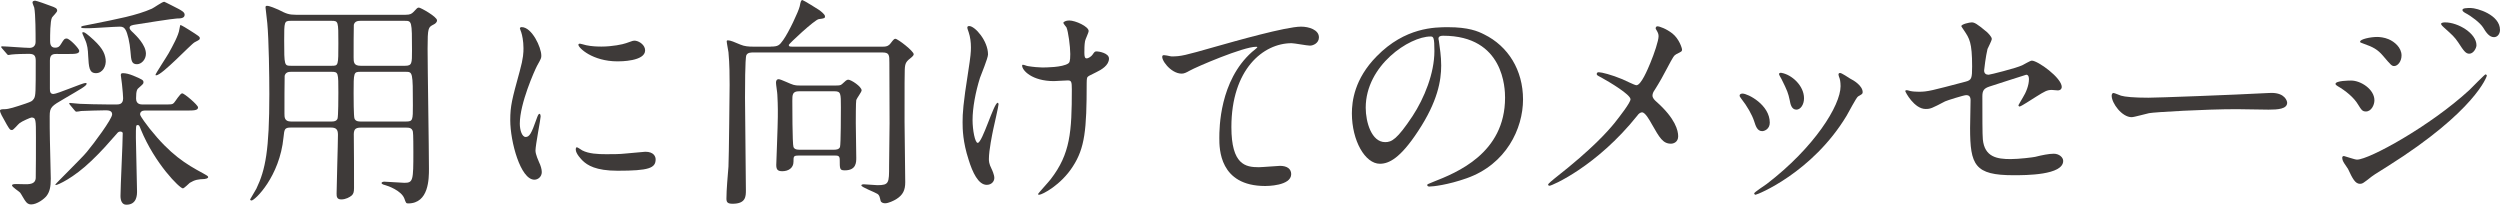 <svg enable-background="new 0 0 368.69 30.2" height="30.2" viewBox="0 0 368.69 30.2" width="368.69" xmlns="http://www.w3.org/2000/svg"><g fill="#3e3a39"><path d="m8.55 7.95c-.66 0-1.19 0-1.19.96v4.16c0 .43.03.79.53.79.53 0 4.29-1.62 4.69-1.62.07 0 .2 0 .2.1 0 .33-.89.79-3.3 2.21-1.88 1.09-2.15 1.25-2.15 2.57 0 1.16 0 2.34.03 3.53 0 .79.13 4.82.13 5.71 0 1.22-.17 1.95-.63 2.54-.33.43-1.39 1.25-2.28 1.25-.4 0-.63-.23-.76-.4-.17-.16-.69-1.15-.86-1.35-.13-.16-1.19-.82-1.19-1.06 0-.2.43-.2.63-.2s1.19.03 1.42.03c.82 0 1.39-.16 1.45-.89.03-.23.03-5.31.03-6.01 0-2.61 0-2.94-.66-2.94-.13 0-1.42.56-1.75.83-.2.13-.89 1.02-1.12 1.02-.3 0-.36-.13-.76-.79-.71-1.26-1.01-1.76-1.01-2.09 0-.2.43-.2.69-.2.59 0 1.52-.3 3.1-.83.83-.3.96-.33 1.22-.73.26-.43.26-.96.26-5.58 0-.76-.23-1.02-1.02-1.02-.63 0-1.98.03-2.54.1-.07 0-.4.07-.46.07-.13 0-.2-.1-.3-.23l-.65-.75c-.13-.17-.13-.17-.13-.2 0-.07.07-.1.13-.1.56 0 3.4.23 4.06.23.53 0 .89-.3.89-.89 0-1.12 0-4.06-.2-5.05-.03-.1-.26-.62-.26-.76 0-.17.17-.26.4-.26.17 0 1.85.59 2.18.73.86.3 1.06.4 1.06.76 0 .2-.66.83-.76.99-.28.52-.28 2.63-.28 3.36 0 .4 0 1.09.73 1.09.4 0 .63-.1.89-.56.4-.63.46-.79.83-.79.43 0 1.85 1.49 1.85 1.82 0 .46-.66.46-1.75.46h-1.39zm12.8 8.35c-.4 0-.69.2-.69.56 0 .3 1.09 1.68 1.39 2.08 3.07 3.86 5.35 5.25 7.92 6.63.46.26.73.4.73.53 0 .23-.36.26-.53.3-.92.03-1.42.1-2.18.56-.13.1-.83.82-1.02.82-.46 0-4.13-3.63-6.21-8.71-.2-.53-.23-.63-.46-.63-.26 0-.26.1-.26 1.88 0 1.12.17 6.63.17 7.89 0 .5 0 1.98-1.58 1.98-.66 0-.86-.66-.86-1.29 0-1.32.33-7.82.33-9.27 0-.1-.13-.23-.36-.23-.26 0-.4.17-.5.3-1.22 1.39-2.28 2.61-3.73 3.99-2.71 2.61-5.02 3.6-5.28 3.6-.03 0-.07-.03-.07-.07 0-.1 3.99-3.99 4.65-4.82 1.02-1.22 3.73-4.85 3.73-5.54 0-.59-.63-.59-1.02-.59-.76 0-2.87.07-3.56.1-.1.03-.56.1-.69.1-.1 0-.17-.07-.3-.23l-.63-.76c-.13-.17-.13-.17-.13-.2 0-.07.07-.1.1-.1.23 0 1.22.13 1.45.13.96.03 2.67.1 4.52.1h.79c.46 0 1.09 0 1.09-.92 0-.23-.07-1.22-.17-2.08 0-.2-.17-1.12-.17-1.32 0-.23.07-.3.33-.3.4 0 .92.13 1.49.36 1.39.59 1.52.66 1.52.99 0 .2-.07.26-.63.76-.3.23-.46.43-.46 1.62 0 .89.69.89 1.06.89h2.77c1.39 0 1.52 0 1.75-.23.2-.2.92-1.42 1.22-1.42s2.34 1.72 2.34 2.08c0 .46-.66.46-1.78.46zm-1.68-11.45c.36.36 1.85 1.75 1.85 3.07 0 .89-.69 1.55-1.32 1.55-.79 0-.86-.53-.96-1.88-.1-1.32-.43-2.71-.73-3.2-.2-.33-.4-.46-.83-.46-.73 0-3.86.23-4.49.23-1.09 0-1.22 0-1.22-.17 0-.13.17-.17 1.42-.4 3.96-.79 6.77-1.32 9.01-2.31.3-.13 1.52-1.02 1.82-1.02.07 0 1.98.99 2.18 1.09.33.2.83.43.83.82 0 .5-.53.56-1.16.56-.46 0-5.28.76-6.07.89-.43.07-.89.13-.89.49 0 .21.23.44.56.74zm-5.51 5.94c-1.02 0-1.06-.89-1.16-2.61-.03-.82-.1-1.55-.46-2.34-.36-.82-.4-.89-.4-.99s.07-.1.1-.1c.17 0 .26 0 .96.59 1.78 1.52 2.24 2.38 2.38 3.4.13 1.03-.46 2.05-1.42 2.05zm15.31-5.15c0 .2-.07.23-.76.59-.53.26-4.82 4.88-5.68 4.88-.07 0-.1-.03-.1-.07 0-.17 1.68-2.71 1.95-3.2.53-.96 1.49-2.67 1.58-3.56.03-.07.1-.59.13-.59.17 0 1.09.59 1.32.73 1.4.89 1.56.99 1.56 1.22z"/><path d="m42.9 18.81c-.96 0-.96.26-1.09 1.45-.56 5.78-4.22 9.31-4.72 9.31-.13 0-.2-.1-.2-.17 0-.03.79-1.32.92-1.58 1.35-2.8 1.91-5.71 1.91-13.93 0-2.61-.07-8.02-.3-10.46-.03-.36-.26-2.24-.26-2.31 0-.2.03-.26.23-.26.36 0 1.29.4 1.65.56 1.15.59 1.55.76 2.61.76h16.15c.73 0 .92-.17 1.16-.4.56-.59.59-.66.82-.66.26 0 2.67 1.35 2.67 1.88 0 .3-.26.5-.53.63-.76.4-.86.43-.86 3.56 0 2.71.2 14.89.2 17.69 0 1.45 0 5.12-3.07 5.12-.3 0-.33-.07-.56-.73-.46-1.19-2.48-1.88-2.77-1.95-.1-.03-.59-.13-.59-.33 0-.13.23-.2.4-.2.43 0 2.51.17 2.97.17 1.29 0 1.32-.36 1.32-4.55 0-.43 0-2.74-.07-3-.13-.59-.63-.59-.99-.59h-6.7c-.89 0-1.06.33-1.02 1.29.03 2.38.03 5.08.03 7.62 0 .63-.1.86-.33 1.09-.3.26-.89.59-1.55.59s-.69-.43-.69-.86c0-1.22.2-7.29.2-8.68 0-.73-.23-1.06-1.02-1.06zm6.01-9.11c.99 0 .99 0 .99-3.33 0-3.2 0-3.3-.99-3.3h-6.01c-.99 0-.99.13-.99 2.87 0 3.76.03 3.76 1.02 3.76zm0 8.22c.3 0 .69-.03.86-.4.13-.26.13-3.43.13-3.86 0-2.94 0-3.07-.99-3.07h-6.01c-.36 0-.79.07-.92.59-.03.17-.03 4.82-.03 5.58 0 .53 0 1.16.96 1.16zm4.26-14.85c-.43 0-.86.07-.99.59-.03.2-.03 3.99-.03 4.79 0 .69 0 1.25 1.02 1.25h6.57c1.02 0 1.02-.36 1.02-2.24 0-4.39-.03-4.39-1.09-4.39zm0 7.52c-1.02 0-1.02.1-1.02 3.14 0 .53 0 3.5.13 3.76.17.43.66.43.89.43h6.73c.99 0 .99-.23.99-2.41 0-4.85-.03-4.92-1.06-4.92z"/><path d="m77.52 20.2c.56 0 .86-.53 1.58-2.58.2-.56.3-.83.46-.83s.17.33.17.4c0 .36-.76 4.22-.76 5.02 0 .56.46 1.55.53 1.72.23.46.4 1.02.4 1.45 0 .66-.53 1.12-1.09 1.12-2.05 0-3.56-5.61-3.56-8.78 0-2.11.26-3.07 1.39-7.19.56-2.01.56-2.84.56-3.43 0-1.06-.2-1.95-.33-2.34-.03-.1-.2-.5-.2-.59s.13-.17.26-.17c1.52 0 2.9 3 2.9 4.19 0 .36 0 .4-.63 1.52-.36.69-2.54 5.54-2.54 8.52 0 .98.33 1.97.86 1.97zm19.17 3.3c0 1.29-.99 1.68-5.61 1.68-3.23 0-4.46-.82-5.15-1.48-.17-.17-1.02-1.02-1.02-1.65 0-.07 0-.33.17-.33.13 0 .66.4.79.46.96.5 2.31.56 3.53.56.86 0 2.05 0 2.87-.1.46-.03 2.77-.26 2.9-.26 1.26 0 1.52.72 1.52 1.12zm-1.55-16.07c0 1.62-3.66 1.62-4.06 1.62-3.73 0-5.78-2.01-5.78-2.44 0-.07.03-.17.23-.17.1 0 .5.13.92.23.76.17 1.65.2 2.24.2 1.62 0 3.17-.33 3.63-.5.99-.36 1.09-.4 1.42-.36.61.1 1.4.66 1.4 1.42z"/><path d="m113.65 6.87c1.09 0 1.29-.17 1.85-.96.83-1.16 2.24-4.16 2.44-4.98.13-.63.17-.92.4-.92.13 0 2.31 1.35 2.44 1.45.17.13.89.63.89.96 0 .26-.1.3-.92.4-.63.1-4.42 3.66-4.42 3.8 0 .26.2.26.53.26h13.4c.63 0 .89-.23 1.09-.5.4-.53.53-.66.69-.66.36 0 2.71 1.82 2.71 2.28 0 .17-.2.33-.26.4-.83.66-1.02.83-1.06 1.88-.03.96-.03 1.62-.03 7.72 0 1.25.1 7.46.1 8.88 0 1.16-.33 1.88-1.35 2.51-.33.2-1.12.59-1.62.59-.26 0-.59-.1-.66-.36-.16-.69-.2-.83-.46-1.02-.33-.23-2.38-.99-2.38-1.25 0-.17.3-.17.36-.17.3 0 1.68.13 2.01.13 1.72 0 1.72-.33 1.72-2.84 0-.92.07-5.31.07-6.3 0-1.25-.03-7.66-.03-8.91 0-1.12 0-1.52-1.02-1.52h-19.01c-.4 0-.86 0-1.06.4s-.2 5.31-.2 6.27c0 1.95.13 11.49.13 13.63 0 .92 0 2.01-1.95 2.01-.73 0-.92-.2-.92-.76 0-1.32.2-3.4.3-4.72.07-1.12.17-11.82.17-12.05 0-1.06 0-3.07-.17-4.82-.03-.23-.26-1.39-.26-1.62 0-.07.07-.13.17-.13.4 0 .96.26 1.85.63.59.26 1.25.3 1.82.3h2.64zm4.19 16.07c-.82 0-.82.1-.82.92 0 .92-.76 1.39-1.65 1.39-.66 0-.89-.23-.89-.92 0-.17.23-5.97.23-7.1 0-.36.03-1.55-.07-3.27 0-.26-.2-1.48-.2-1.75 0-.3.1-.53.4-.53.33 0 1.82.76 2.18.83.4.1.66.1.92.1h5.31c.4 0 .73 0 .92-.2.5-.46.69-.66.92-.66.43 0 1.98 1.02 1.98 1.58 0 .23-.73 1.19-.79 1.42-.07.23-.07 2.9-.07 3.37 0 .73.07 4.36.07 5.15 0 .66 0 1.85-1.68 1.85-.76 0-.76-.17-.76-1.62 0-.56-.36-.56-.66-.56zm5.12-.86c.26 0 .76 0 .92-.4.13-.4.13-5.25.13-5.84 0-2.11 0-2.38-.99-2.38h-5.18c-.99 0-.99.53-.99 1.42 0 .46 0 6.4.17 6.8.16.4.63.4.92.4z"/><path d="m145.71 8.02c0 .56-1.02 2.97-1.19 3.47-.66 2.11-1.09 4.42-1.09 6.21 0 1.49.36 3.37.76 3.37.69 0 2.38-5.91 2.94-5.91.1 0 .13.13.13.23 0 .26-.66 3.14-.79 3.73-.13.63-.63 3.04-.63 4.32 0 .3 0 .69.4 1.48.07.13.4.86.4 1.32 0 .53-.43 1.02-1.12 1.02-1.25 0-2.11-1.88-2.67-3.7-.86-2.64-.89-4.52-.89-5.54 0-1.29.07-2.67.83-7.46.36-2.31.4-2.9.4-3.56 0-.79-.1-1.55-.33-2.24-.17-.5-.2-.56-.2-.66s0-.26.26-.26c.87-.01 2.79 2.2 2.79 4.18zm14.55 4.26c0 6.83-.26 9.54-2.05 12.28-1.75 2.74-4.52 4.16-4.95 4.16-.07 0-.17 0-.17-.1s1.62-1.85 1.88-2.21c2.87-3.73 3.1-6.93 3.1-13.23 0-1.12-.07-1.32-.59-1.32-.33 0-1.78.1-2.05.1-3.23 0-4.69-1.58-4.69-2.28 0-.07.03-.13.1-.13.2 0 .53.17.76.2.79.13 1.65.2 2.08.2.5 0 2.97 0 3.86-.59.17-.13.3-.26.3-1.39 0-1.15-.3-3.33-.56-3.93-.07-.1-.46-.56-.46-.66 0-.17.4-.36.86-.36.92 0 2.87.89 2.87 1.55 0 .26-.5 1.25-.53 1.49-.1.53-.1 1.25-.1 1.72 0 .56.07.83.33.83.3 0 .73-.33.86-.53.33-.46.33-.5.66-.5.23 0 1.78.23 1.78 1.06 0 .99-1.12 1.65-1.88 2.01-1.02.5-1.22.59-1.32.76-.09.17-.09.74-.09.87z"/><path d="m172.76 8.32c1.42 0 1.91-.13 6.44-1.42 2.94-.83 10.46-2.97 12.67-2.97 1.16 0 2.64.46 2.64 1.58 0 .86-.86 1.22-1.32 1.22-.43 0-2.31-.36-2.71-.36-4.19 0-8.88 3.86-8.88 12.38 0 5.54 2.08 5.91 4.03 5.91.5 0 2.87-.2 3.14-.2 1.02 0 1.65.43 1.65 1.22 0 1.75-3.63 1.75-3.83 1.75-6.77 0-6.77-5.51-6.77-7.06 0-1.45.03-8.45 4.82-12.71.13-.1.79-.63.79-.69 0-.07-.13-.07-.2-.07-1.88 0-8.75 2.94-9.8 3.53-.46.26-.79.43-1.16.43-1.65 0-3.2-2.21-2.81-2.67.14-.17 1.13.13 1.3.13z"/><path d="m212.14 5.74c0 .1.07.23.07.36.13 1.06.33 2.11.33 3.56 0 2.21-.5 5.28-3.4 9.67-2.64 4.03-4.32 4.82-5.64 4.82-2.18 0-4.13-3.4-4.13-7.43 0-1.75.36-5.08 3.66-8.42 4.19-4.29 8.61-4.29 10.53-4.29 3 0 4.39.59 5.31 1.06 3.56 1.75 5.74 5.28 5.74 9.6 0 4.29-2.48 9.57-8.32 11.62-2.8.99-4.98 1.22-5.48 1.22-.13 0-.33-.03-.33-.23 0-.1.07-.13.89-.46 3.43-1.35 10.59-4.19 10.59-12.41 0-1.29-.13-9.14-9.14-9.14-.65.01-.68.27-.68.47zm-10.73 10.14c0 2.14.86 5.08 2.87 5.08.96 0 1.75-.4 4.03-3.83 1.75-2.67 3.23-6.34 3.23-9.6 0-1.98-.13-2.15-.56-2.15-3.13 0-9.57 4.26-9.57 10.5z"/><path d="m239.25 11.68c.33.13 1.82.89 2.08.89.69 0 1.65-2.31 2.05-3.27.59-1.42 1.22-3.3 1.22-3.96 0-.3-.1-.53-.23-.76-.1-.2-.2-.3-.2-.4 0-.17.1-.3.26-.3.3 0 1.32.36 2.21 1.06.99.79 1.42 2.15 1.42 2.38 0 .26-.1.3-.83.66-.36.2-.46.36-1.32 1.98-.56 1.09-1.19 2.21-1.88 3.3-.17.23-.33.53-.33.83 0 .36.3.66.56.89 2.84 2.51 3.23 4.29 3.23 5.12 0 .86-.69 1.09-1.06 1.09-1.19 0-1.68-.86-2.84-2.9-.33-.59-.96-1.72-1.42-1.72-.3 0-.56.26-.69.46-6.04 7.56-12.64 10.36-12.94 10.36-.1 0-.23-.03-.23-.17s.63-.63 1.02-.96c5.61-4.39 7.82-6.96 8.75-8.09.79-.99 2.38-3.04 2.38-3.53 0-.69-3.04-2.51-4.29-3.2-.63-.33-.69-.36-.69-.53 0-.13.07-.26.3-.26.44.01 1.89.37 3.47 1.03z"/><path d="m261 18.09c0 .92-.76 1.25-1.12 1.25-.73 0-.96-.76-1.19-1.48-.3-.92-1.02-2.21-1.91-3.33-.17-.23-.23-.33-.23-.43 0-.2.2-.3.43-.3.79 0 4.02 1.65 4.02 4.29zm10.2-6.8c0-.03-.07-.2-.07-.3 0-.17.13-.23.23-.23.26 0 1.25.69 1.49.83.53.26 1.85 1.06 1.85 2.01 0 .26-.13.3-.69.63-.26.17-1.42 2.41-1.68 2.84-5.05 8.38-13.17 11.65-13.43 11.65-.1 0-.2-.1-.2-.2 0-.17 1.55-1.16 1.85-1.39 7.03-5.38 10.89-11.58 10.89-14.42-.01-.66-.07-1.03-.24-1.42zm-5.15 3.2c0 .96-.53 1.68-1.12 1.68-.73 0-.89-.83-.99-1.39-.23-1.06-.33-1.35-1.22-3.14-.07-.13-.36-.59-.36-.73 0-.1.17-.2.33-.17 1.55.25 3.36 1.9 3.36 3.75z"/><path d="m281.76 13.43c.3.07.89.1 1.22.1 1.32 0 1.88-.17 6.9-1.49.89-.23.96-.5.96-2.24 0-3.56-.4-4.13-1.19-5.31-.03-.07-.4-.56-.4-.63 0-.3 1.22-.56 1.52-.56.4 0 .76.17 2.28 1.45.1.1.69.66.69.99 0 .26-.56 1.29-.63 1.48-.26 1.06-.5 3.04-.5 3.17 0 .43.26.63.66.63.2 0 4.03-.96 4.95-1.39.23-.1 1.19-.69 1.42-.69.89 0 4.42 2.54 4.42 3.89 0 .23-.17.5-.59.5-.13 0-.76-.07-.89-.07-.69 0-1.06.23-2.24.96-.82.53-2.34 1.49-2.47 1.49-.1 0-.2-.07-.2-.2 0-.03.56-.96.63-1.09.5-.79.92-1.85.92-2.74 0-.2-.03-.66-.4-.66-.07 0-5.02 1.62-5.45 1.75-.76.26-1.02.56-1.02 1.42 0 2.77 0 5.74.07 6.37.26 2.61 2.11 2.9 4.09 2.9 1.25 0 3.33-.26 3.63-.33 1.02-.26 2.05-.46 2.74-.46.79 0 1.39.53 1.39 1.06 0 2.11-5.54 2.11-7.33 2.11-5.71 0-6.4-1.48-6.4-6.96 0-.66.07-3.53.07-4.09 0-.53-.2-.76-.66-.76-.33 0-2.84.79-3.1.92-1.95 1.02-2.15 1.12-2.87 1.12-1.68 0-3-2.51-3-2.64 0-.1.13-.13.2-.13.08 0 .12 0 .58.13z"/><path d="m334.26 13.73c.2 0 .56-.03.73-.03 2.01 0 2.31 1.22 2.31 1.45 0 .92-1.35 1.02-2.74 1.02-.76 0-4.06-.07-4.72-.07-4.55 0-12.11.43-12.91.59-.4.07-2.18.59-2.57.59-1.42 0-2.94-2.05-2.94-3.17 0-.2.1-.4.26-.4.17 0 .96.36 1.12.4.56.17 1.91.3 4.03.3 1.09.01 12.61-.42 17.43-.68z"/><path d="m350.17 14.79c0 .69-.46 1.65-1.25 1.65-.5 0-.66-.2-1.16-1.02-.59-1.02-1.85-2.05-3-2.71-.1-.07-.33-.2-.33-.33 0-.5 2.11-.5 2.31-.5 1.42 0 3.43 1.29 3.43 2.91zm-3.89 10.13c-.1-.2-.63-.89-.69-1.06-.13-.23-.17-.5-.17-.59 0-.2.13-.26.26-.26.1 0 1.58.53 1.92.53 1.78 0 10.76-4.92 16.57-10.26.36-.36 2.28-2.31 2.38-2.31.07 0 .2.07.2.2 0 .07-1.65 5.18-14.59 13.33-2.01 1.25-2.15 1.35-2.41 1.55-1.22.96-1.35 1.06-1.72 1.06-.69-.01-1.09-.77-1.75-2.19zm7.89-16.73c0 .86-.56 1.55-1.09 1.55-.36 0-.5-.17-1.65-1.52-.79-.92-1.45-1.29-2.87-1.78-.46-.17-.5-.17-.5-.3 0-.36 1.52-.69 2.51-.69.4 0 1.06.07 1.68.33.86.36 1.92 1.22 1.92 2.41zm11.05-1.52c0 .4-.43 1.25-1.06 1.25-.5 0-.79-.36-1.62-1.65-.56-.83-.86-1.09-2.11-2.21-.13-.1-.43-.4-.43-.53 0-.2.4-.23.59-.23 1.93 0 4.63 1.62 4.63 3.37zm3.47-2.25c0 .53-.33 1.06-.89 1.06-.69 0-1.16-.69-1.62-1.45-.43-.66-1.65-1.62-2.67-2.15-.3-.17-.36-.33-.36-.4 0-.3.66-.3 1.25-.3.86.01 4.29.97 4.29 3.24z"/></g></svg>